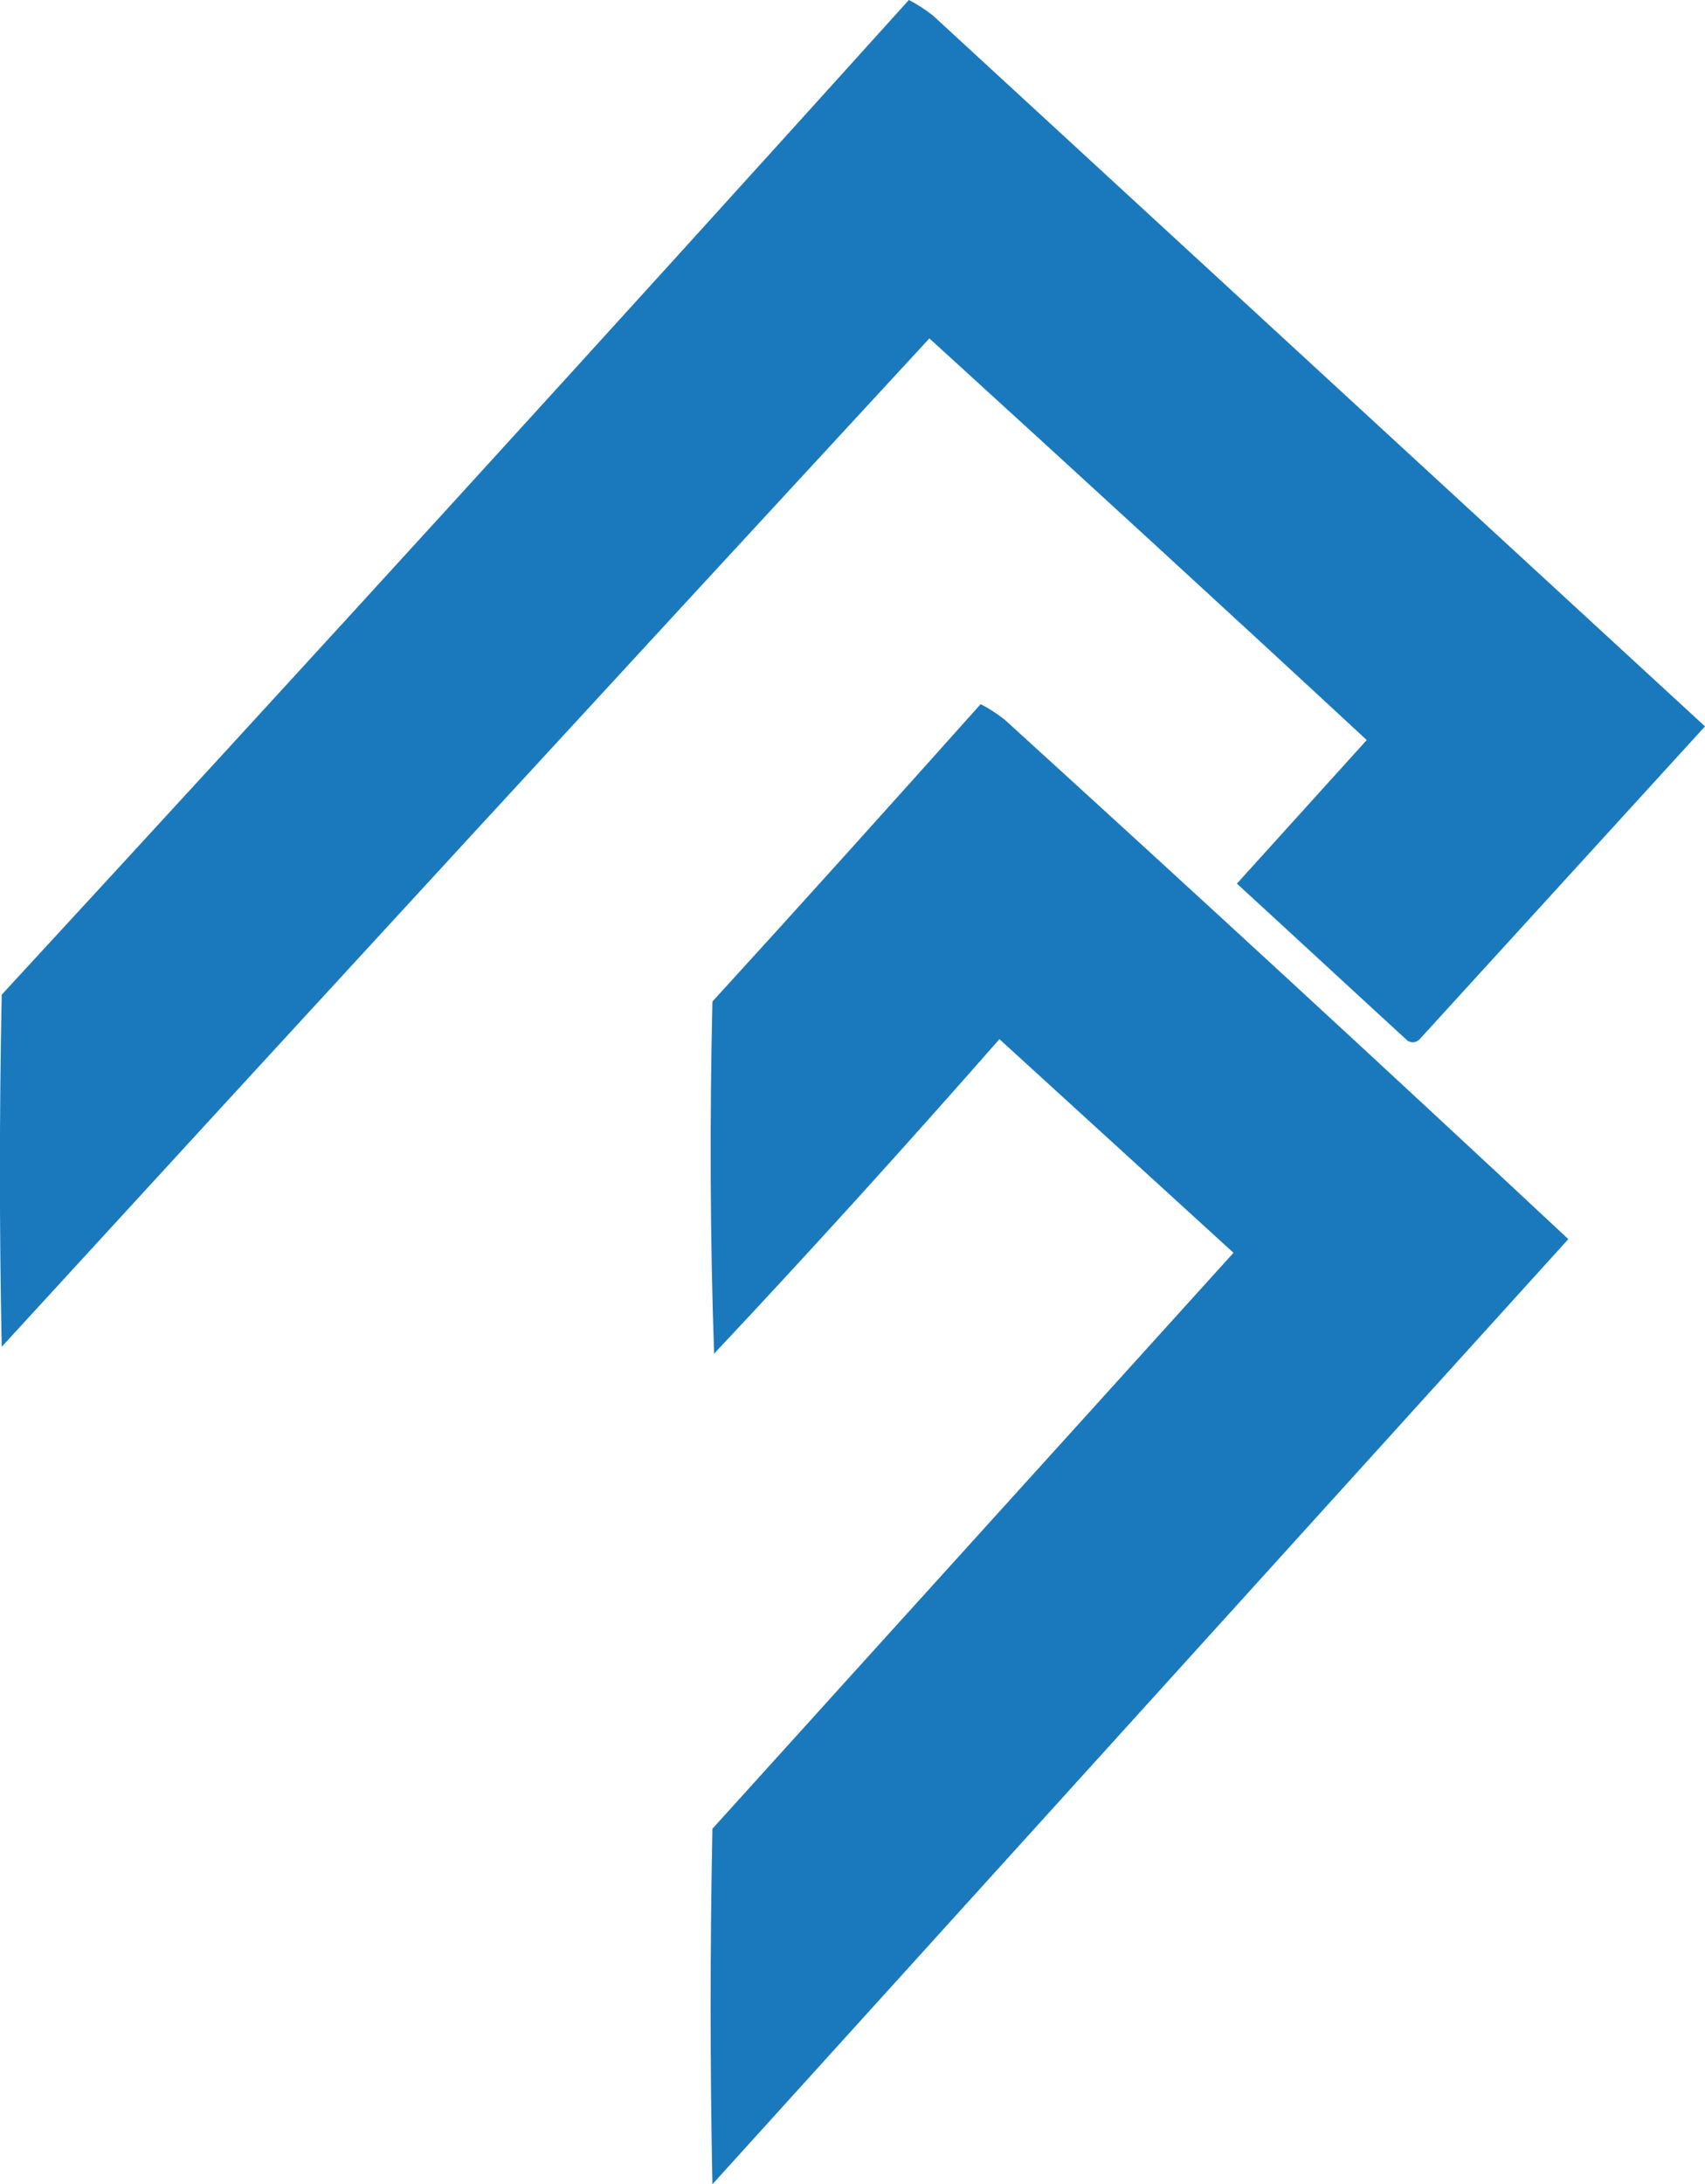 <?xml version="1.0" encoding="utf-8"?>
<!-- Generator: Adobe Illustrator 28.0.0, SVG Export Plug-In . SVG Version: 6.00 Build 0)  -->
<svg version="1.1" id="svg66" xmlns:svg="http://www.w3.org/2000/svg"
	 xmlns="http://www.w3.org/2000/svg" xmlns:xlink="http://www.w3.org/1999/xlink" x="0px" y="0px" viewBox="0 0 499 639"
	 style="enable-background:new 0 0 499 639;" xml:space="preserve">
<style type="text/css">
	.st0{opacity:0.983;fill-rule:evenodd;clip-rule:evenodd;fill:#1777BC;enable-background:new    ;}
</style>
<g id="g4" transform="translate(-247.5,-237.5)">
	<path id="path2" class="st0" d="M513.5,237.5c2.4,1.2,4.8,2.8,7,4.5c75.3,69.3,150.7,138.7,226,208c-27.8,30.5-55.7,61-83.5,91.5
		c-1,1-2.2,1.2-3.5,0.5c-16.7-15.3-33.3-30.7-50-46c12.7-14,25.3-28,38-42c-42.5-39.4-85.2-78.5-128-117.5
		C428.8,434.7,338.3,533,248,631.5c-0.7-34.3-0.7-68.7,0-103C337.1,431.9,425.6,334.9,513.5,237.5z"/>
</g>
<g id="g40" transform="translate(-247.5,-237.5)">
	<path id="path38" class="st0" d="M534.5,443.5c2.4,1.2,4.8,2.8,7,4.5c55.4,50.4,110.4,101,165,152C623,692.2,539.5,784.3,456,876.5
		c-0.7-34.7-0.7-69.3,0-104c50.8-56.2,101.7-112.3,152.5-168.5c-22.8-20.8-45.7-41.7-68.5-62.5c-27.3,31.1-55.1,61.8-83.5,92
		c-1.2-34.3-1.3-68.7-0.5-103C482.4,501.6,508.5,472.6,534.5,443.5z"/>
</g>
</svg>
